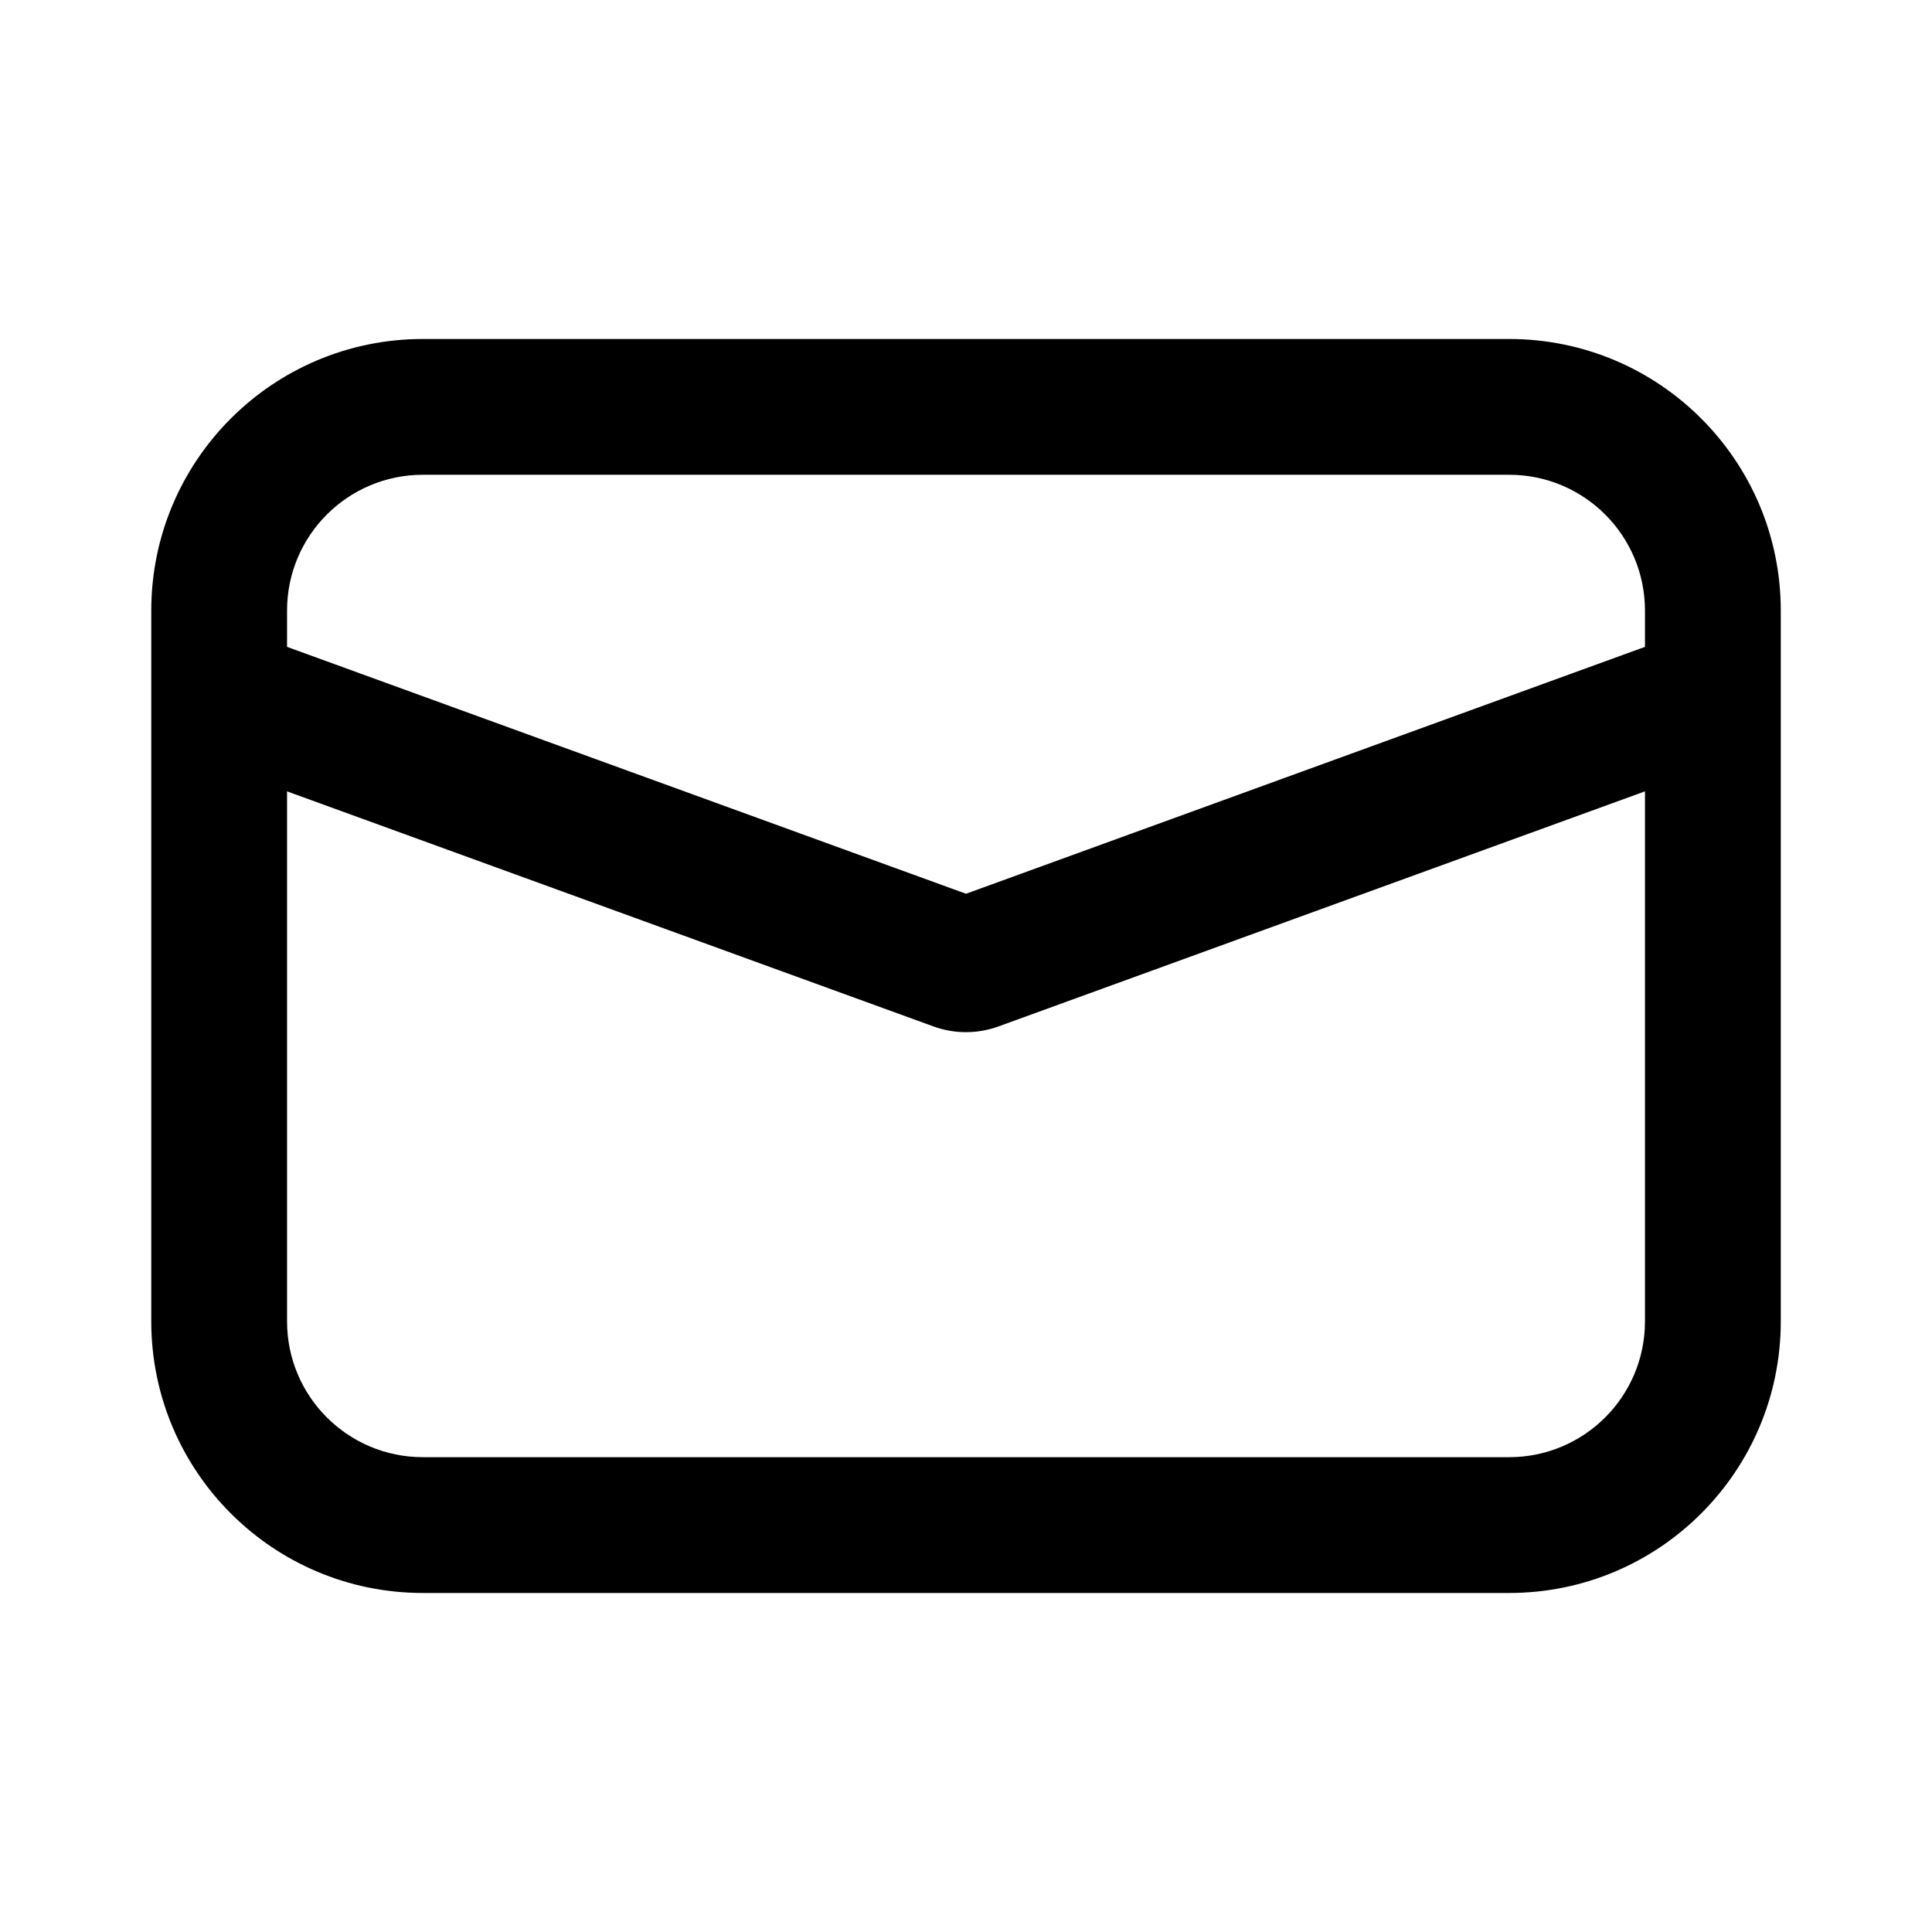 <?xml version="1.0" encoding="UTF-8"?>
<!-- Uploaded to: SVG Find, www.svgrepo.com, Generator: SVG Find Mixer Tools -->
<svg fill="#000000" width="800px" height="800px" version="1.1" viewBox="144 144 512 512" xmlns="http://www.w3.org/2000/svg">
 <g fill-rule="evenodd">
  <path d="m543.95 269.82h-287.89c-19.875 0-35.988 16.113-35.988 35.988v188.37c0 19.879 16.113 35.988 35.988 35.988h287.89c19.875 0 35.984-16.109 35.984-35.988v-188.37c0-19.875-16.109-35.988-35.984-35.988zm-287.89-35.984c-39.75 0-71.973 32.223-71.973 71.973v188.37c0 39.754 32.223 71.977 71.973 71.977h287.89c39.75 0 71.973-32.223 71.973-71.977v-188.37c0-39.75-32.223-71.973-71.973-71.973z"/>
  <path d="m604.07 344.94-195.47 71.078c-5.559 2.019-11.656 2.019-17.215 0l-195.46-71.078 12.297-33.82 191.78 69.734 191.77-69.734z"/>
 </g>
</svg>